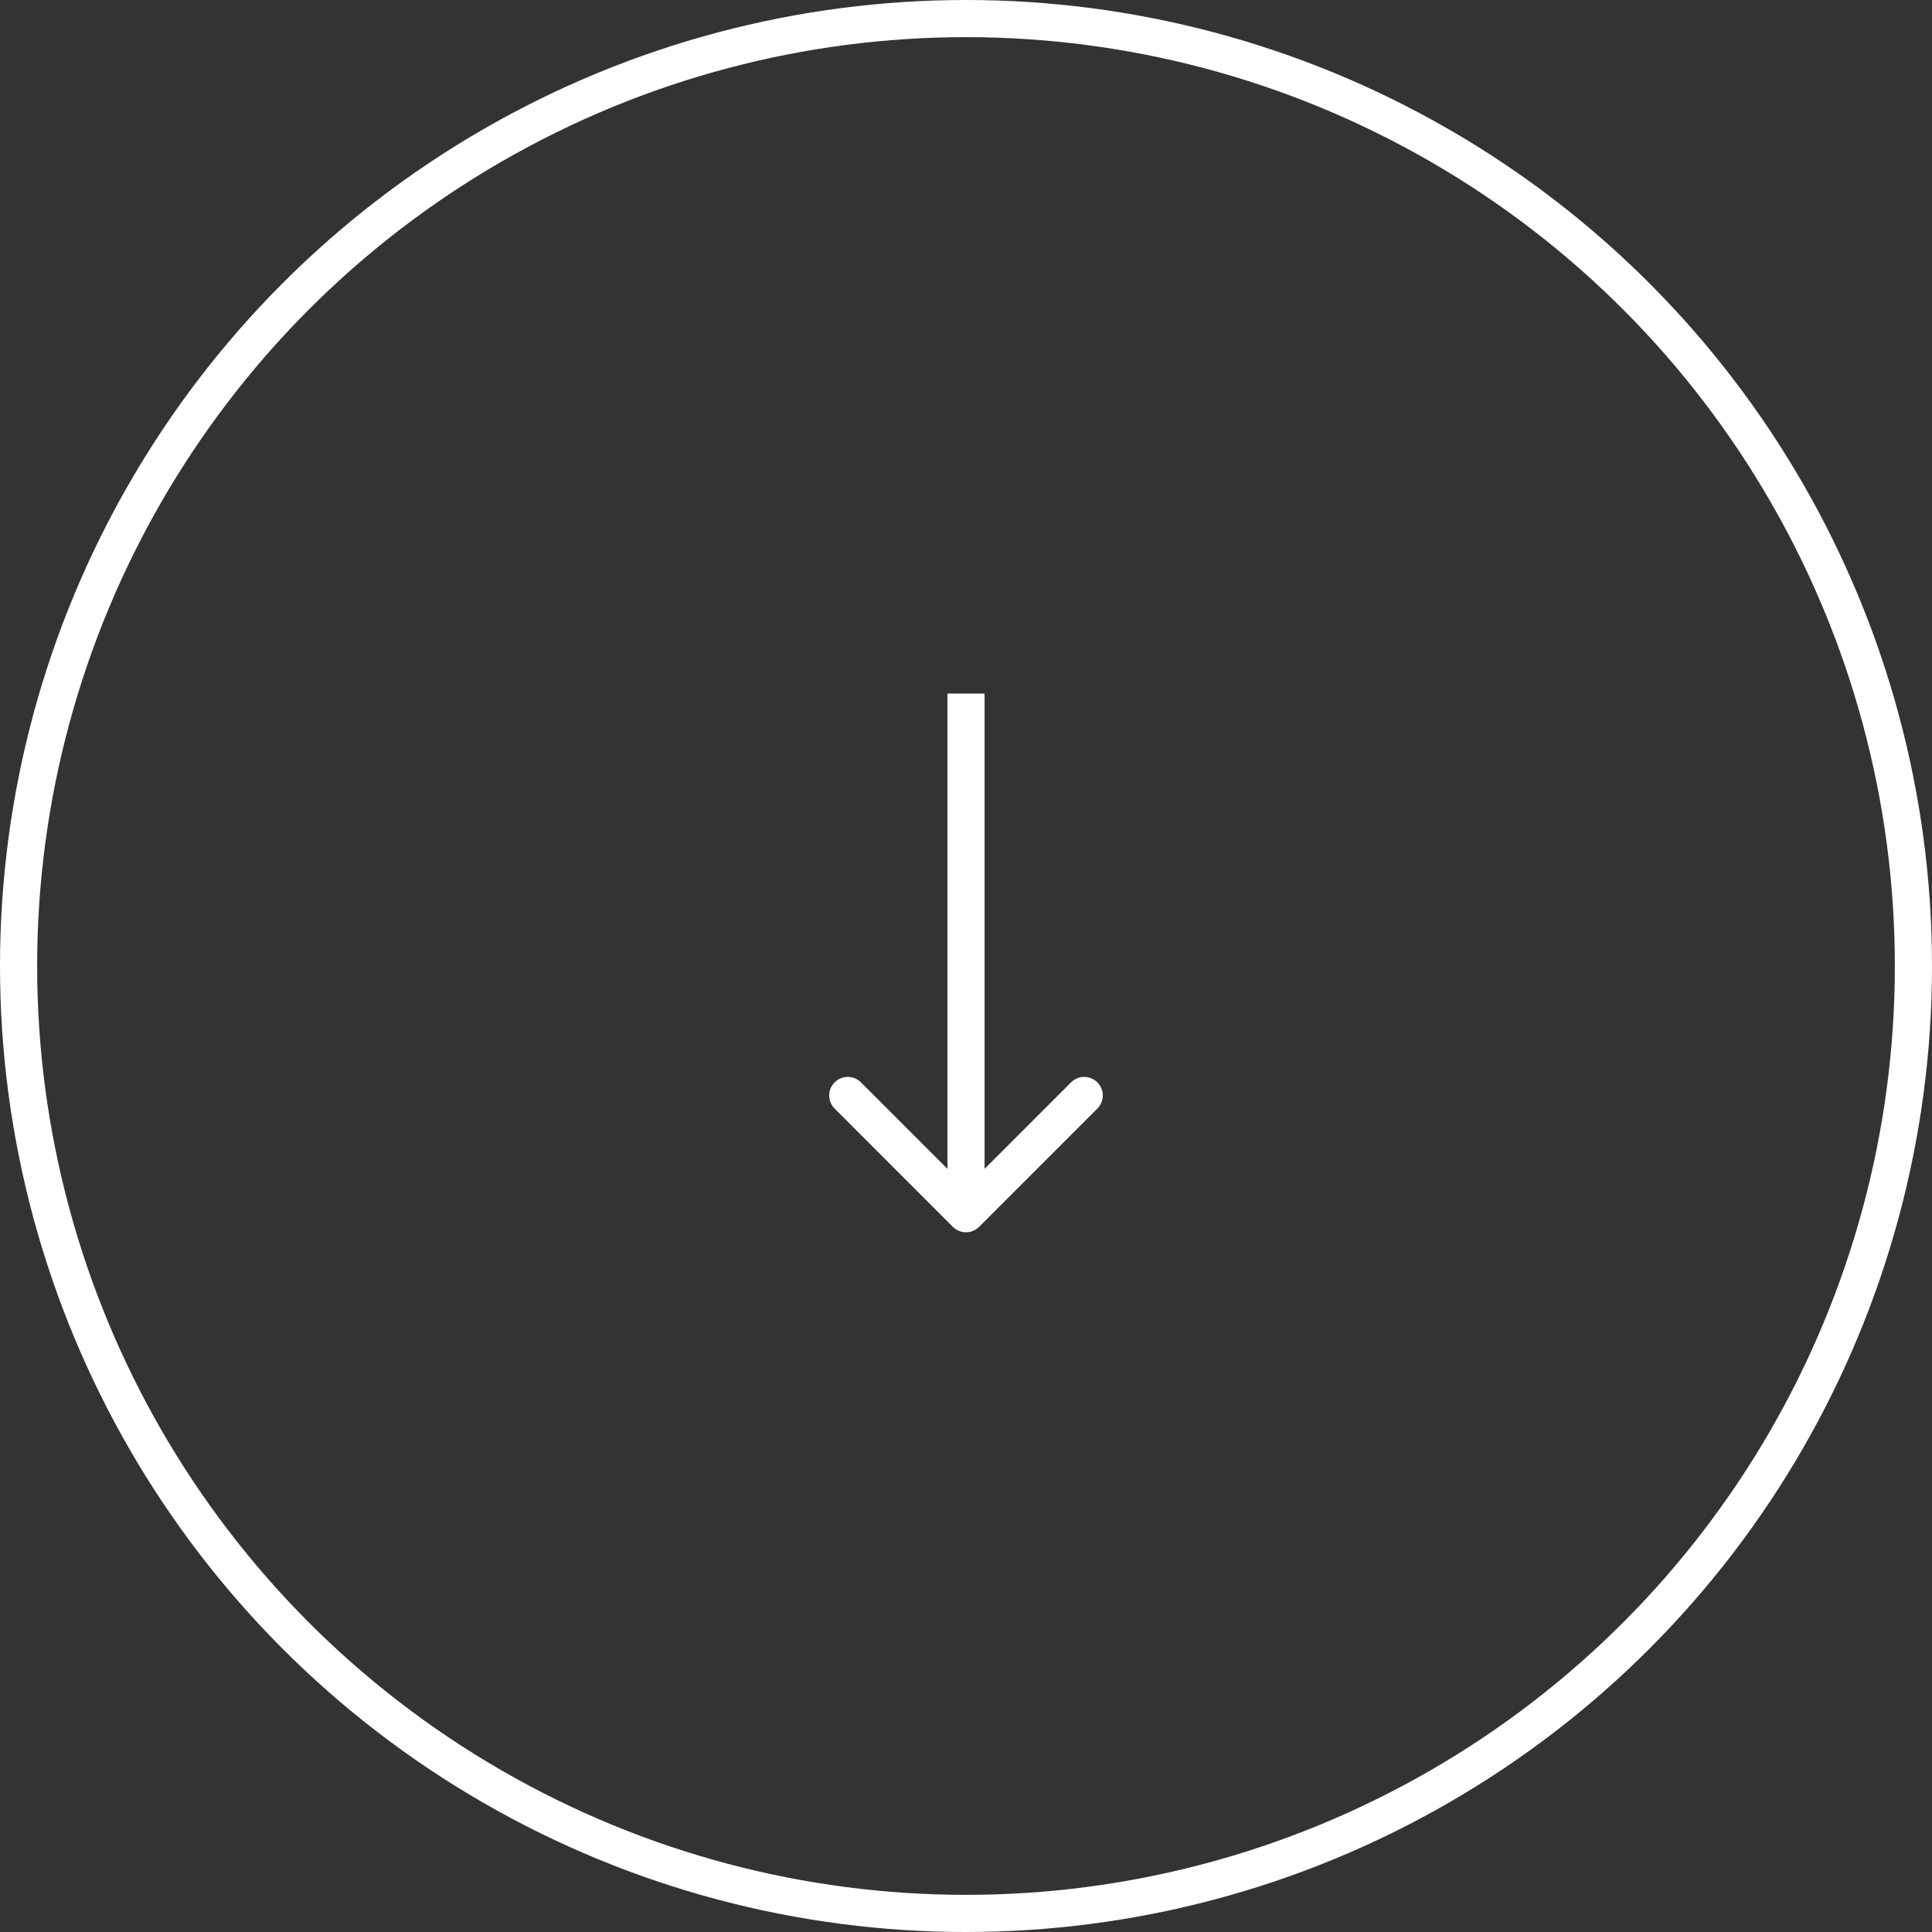 <?xml version="1.0" encoding="UTF-8"?> <svg xmlns="http://www.w3.org/2000/svg" width="52" height="52" viewBox="0 0 52 52" fill="none"><rect x="0" y="0" width="52" height="52" fill="#333333" stroke="none"/> <circle cx="26" cy="26" r="25.5" stroke="white"></circle> <path d="M25.646 33.02C25.842 33.216 26.158 33.216 26.354 33.02L29.535 29.838C29.731 29.643 29.731 29.326 29.535 29.131C29.34 28.936 29.024 28.936 28.828 29.131L26 31.96L23.172 29.131C22.976 28.936 22.66 28.936 22.465 29.131C22.269 29.326 22.269 29.643 22.465 29.838L25.646 33.02ZM25.5 18.667L25.5 32.667L26.5 32.667L26.5 18.667L25.5 18.667Z" fill="white"></path> </svg> 